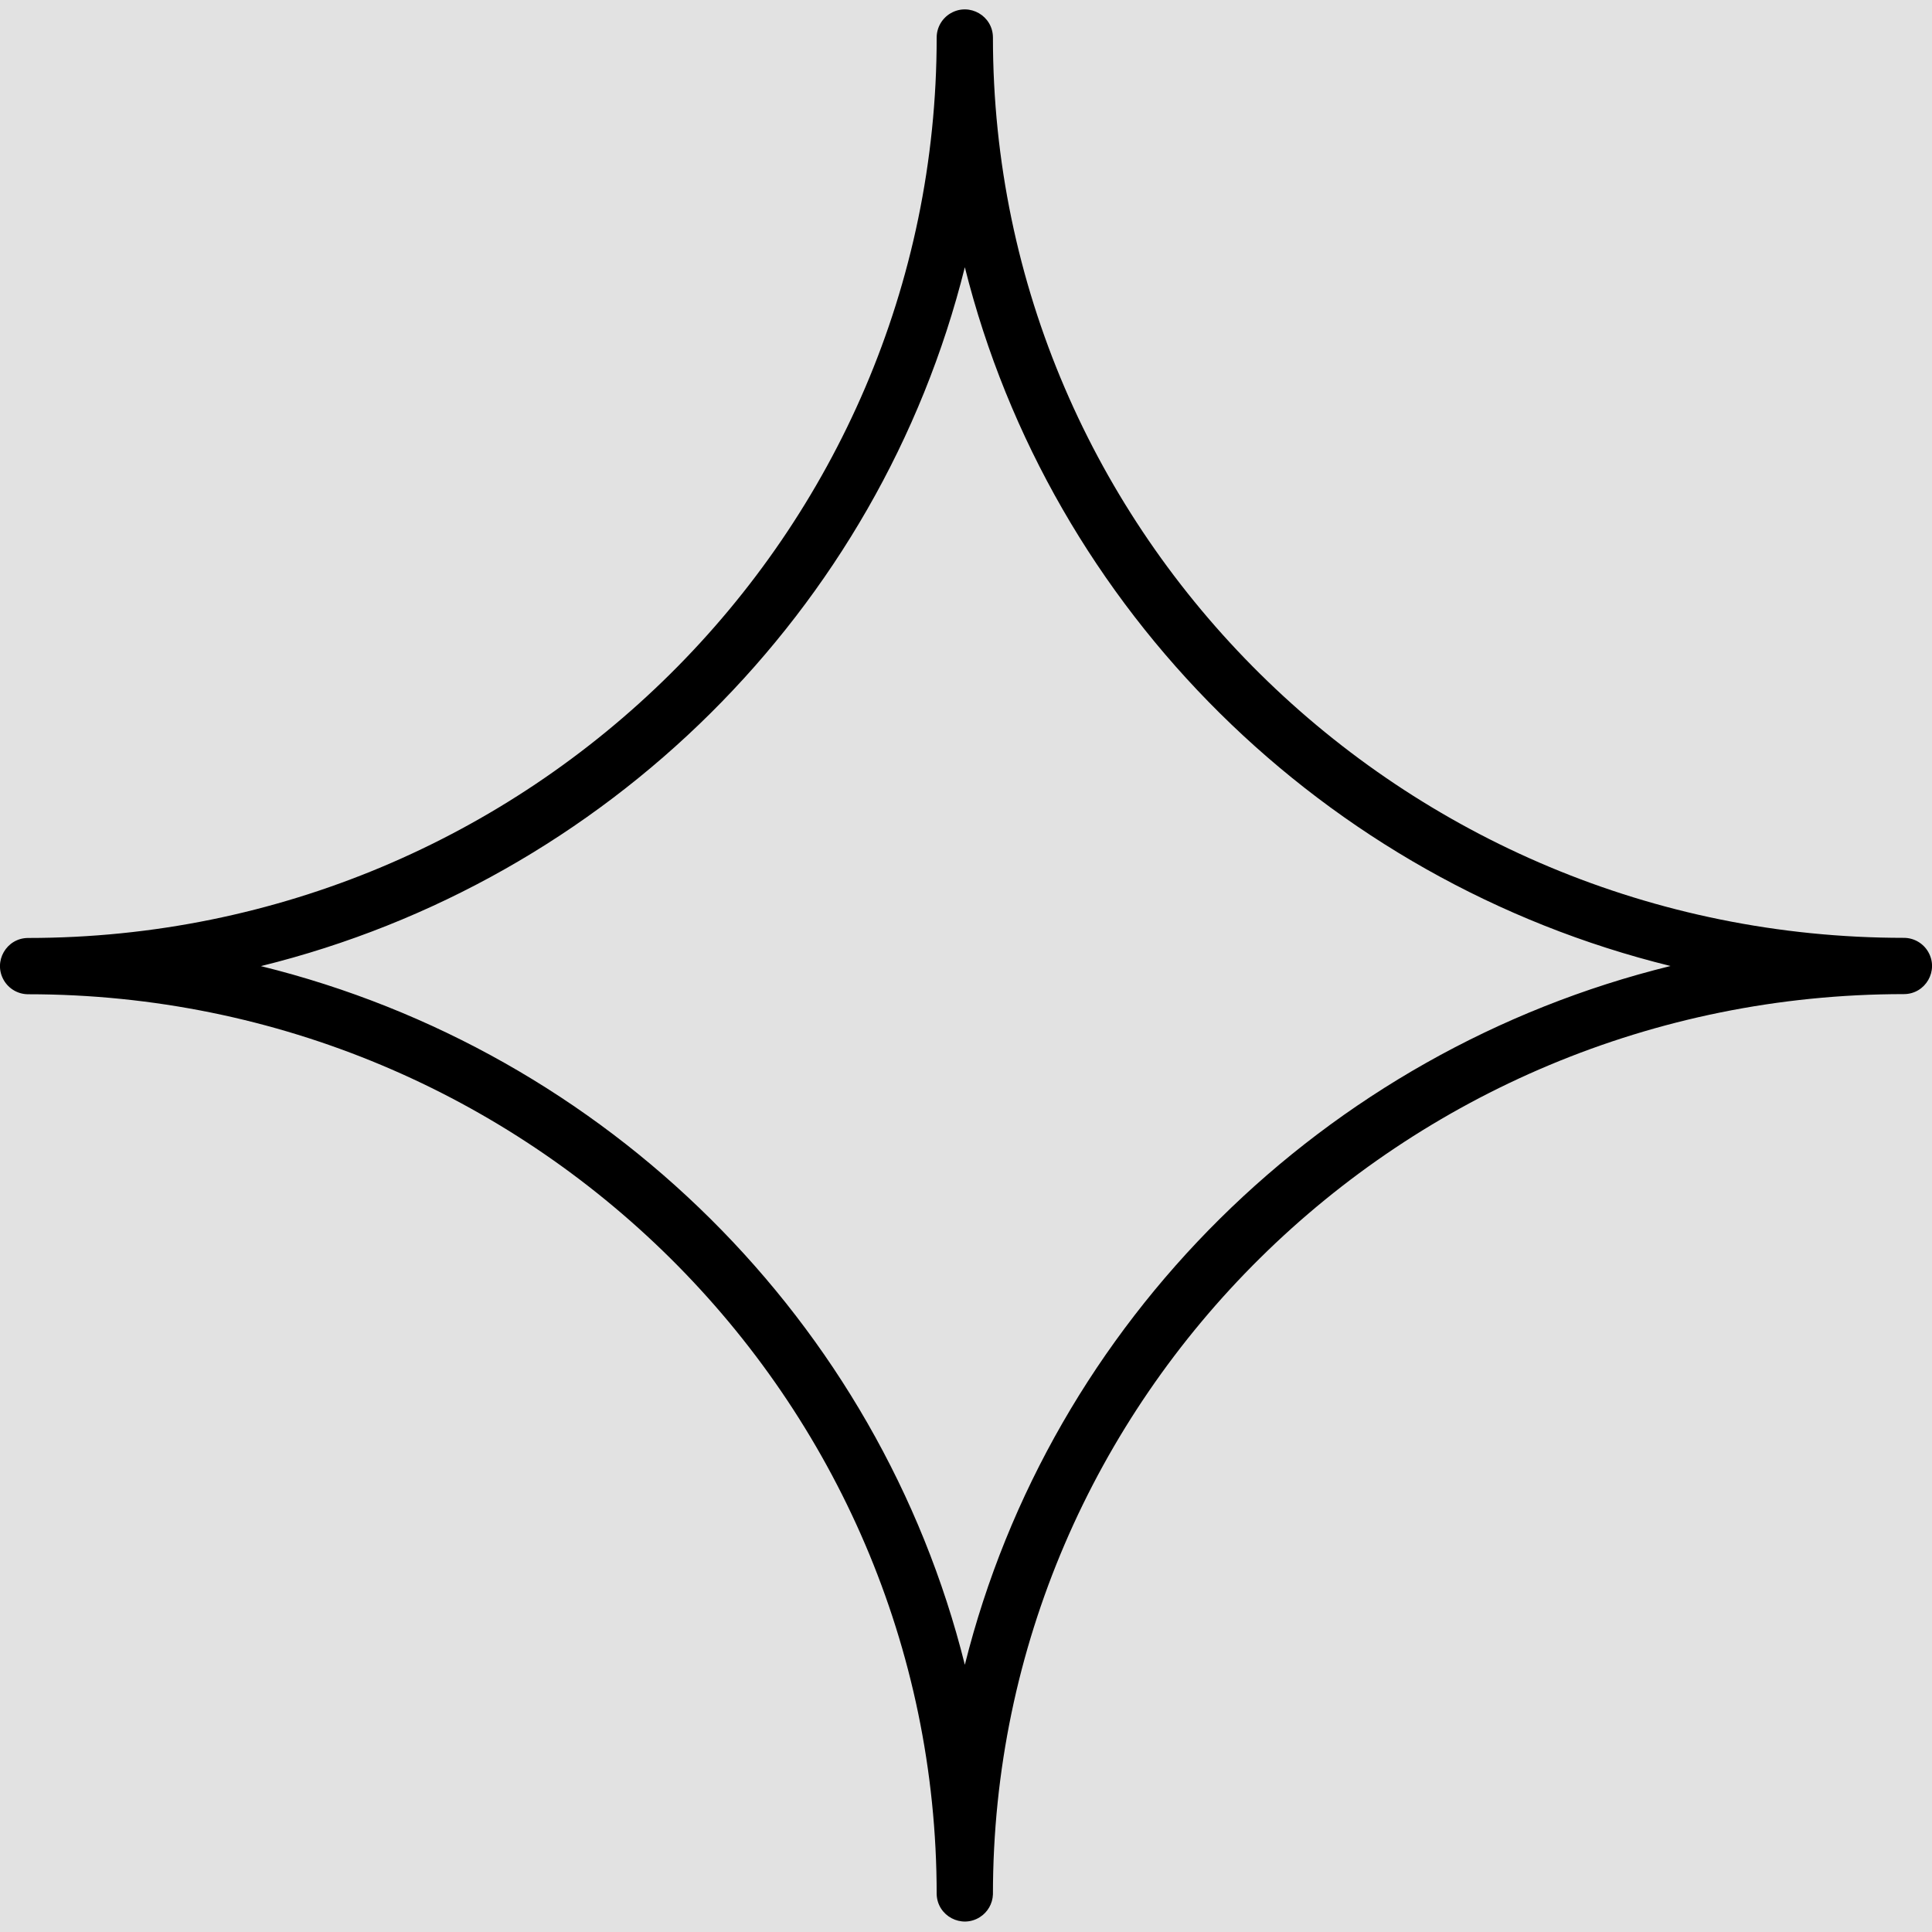<?xml version="1.0" encoding="UTF-8"?> <svg xmlns="http://www.w3.org/2000/svg" viewBox="1950 2450 100 100" width="100" height="100" data-guides="{&quot;vertical&quot;:[],&quot;horizontal&quot;:[]}"><path fill="#e2e2e2" stroke="none" fill-opacity="1" stroke-width="1" stroke-opacity="1" color="rgb(51, 51, 51)" fill-rule="evenodd" font-size-adjust="none" x="0" y="0" width="100" height="100" rx="50" ry="50" id="tSvg6cc20a172b" title="Rectangle 1" d="M 1950 2450 C 1983.333 2450 2016.667 2450 2050 2450C 2050 2483.333 2050 2516.667 2050 2550C 2016.667 2550 1983.333 2550 1950 2550C 1950 2516.667 1950 2483.333 1950 2450Z"></path><path fill="url(#tSvgGradient77f53b4893)" stroke="#000000" fill-opacity="1" stroke-width="0" stroke-opacity="1" color="rgb(51, 51, 51)" fill-rule="evenodd" font-size-adjust="none" id="tSvg37d5bea7e1" title="Path 1" d="M 2048.544 2498.543 C 2022.546 2498.543 2001.394 2477.639 2001.394 2451.944C 2001.394 2450.823 2000.181 2450.123 1999.21 2450.683C 1998.76 2450.943 1998.482 2451.424 1998.482 2451.944C 1998.482 2477.642 1977.386 2498.549 1951.457 2498.549C 1950.336 2498.549 1949.635 2499.763 1950.196 2500.734C 1950.456 2501.184 1950.937 2501.462 1951.457 2501.462C 1977.386 2501.462 1998.482 2522.363 1998.482 2548.054C 1998.524 2549.175 1999.763 2549.83 2000.713 2549.234C 2001.121 2548.978 2001.376 2548.536 2001.394 2548.054C 2001.394 2522.36 2022.546 2501.455 2048.544 2501.455C 2049.665 2501.455 2050.365 2500.242 2049.805 2499.271C 2049.545 2498.82 2049.064 2498.543 2048.544 2498.543ZM 1999.94 2536.169 C 1995.512 2518.421 1981.399 2504.417 1963.504 2500.006C 1981.399 2495.594 1995.512 2481.585 1999.94 2463.832C 2004.379 2481.582 2018.528 2495.588 2036.467 2500C 2018.528 2504.411 2004.378 2518.419 1999.94 2536.169Z"></path><defs><linearGradient id="tSvgGradient77f53b4893" x1="2000" x2="2000" y1="2549.459" y2="2450.486" color="rgb(51, 51, 51)" fill="rgb(0, 0, 0)" font-size-adjust="none" gradientUnits="userSpaceOnUse" gradientTransform=""><stop offset="0" stop-color="hsl(36,9.8%,30%)" stop-opacity="1"></stop><stop offset="1" stop-color="hsl(37.512,54.55%,91.37%)" stop-opacity="1"></stop></linearGradient></defs></svg> 